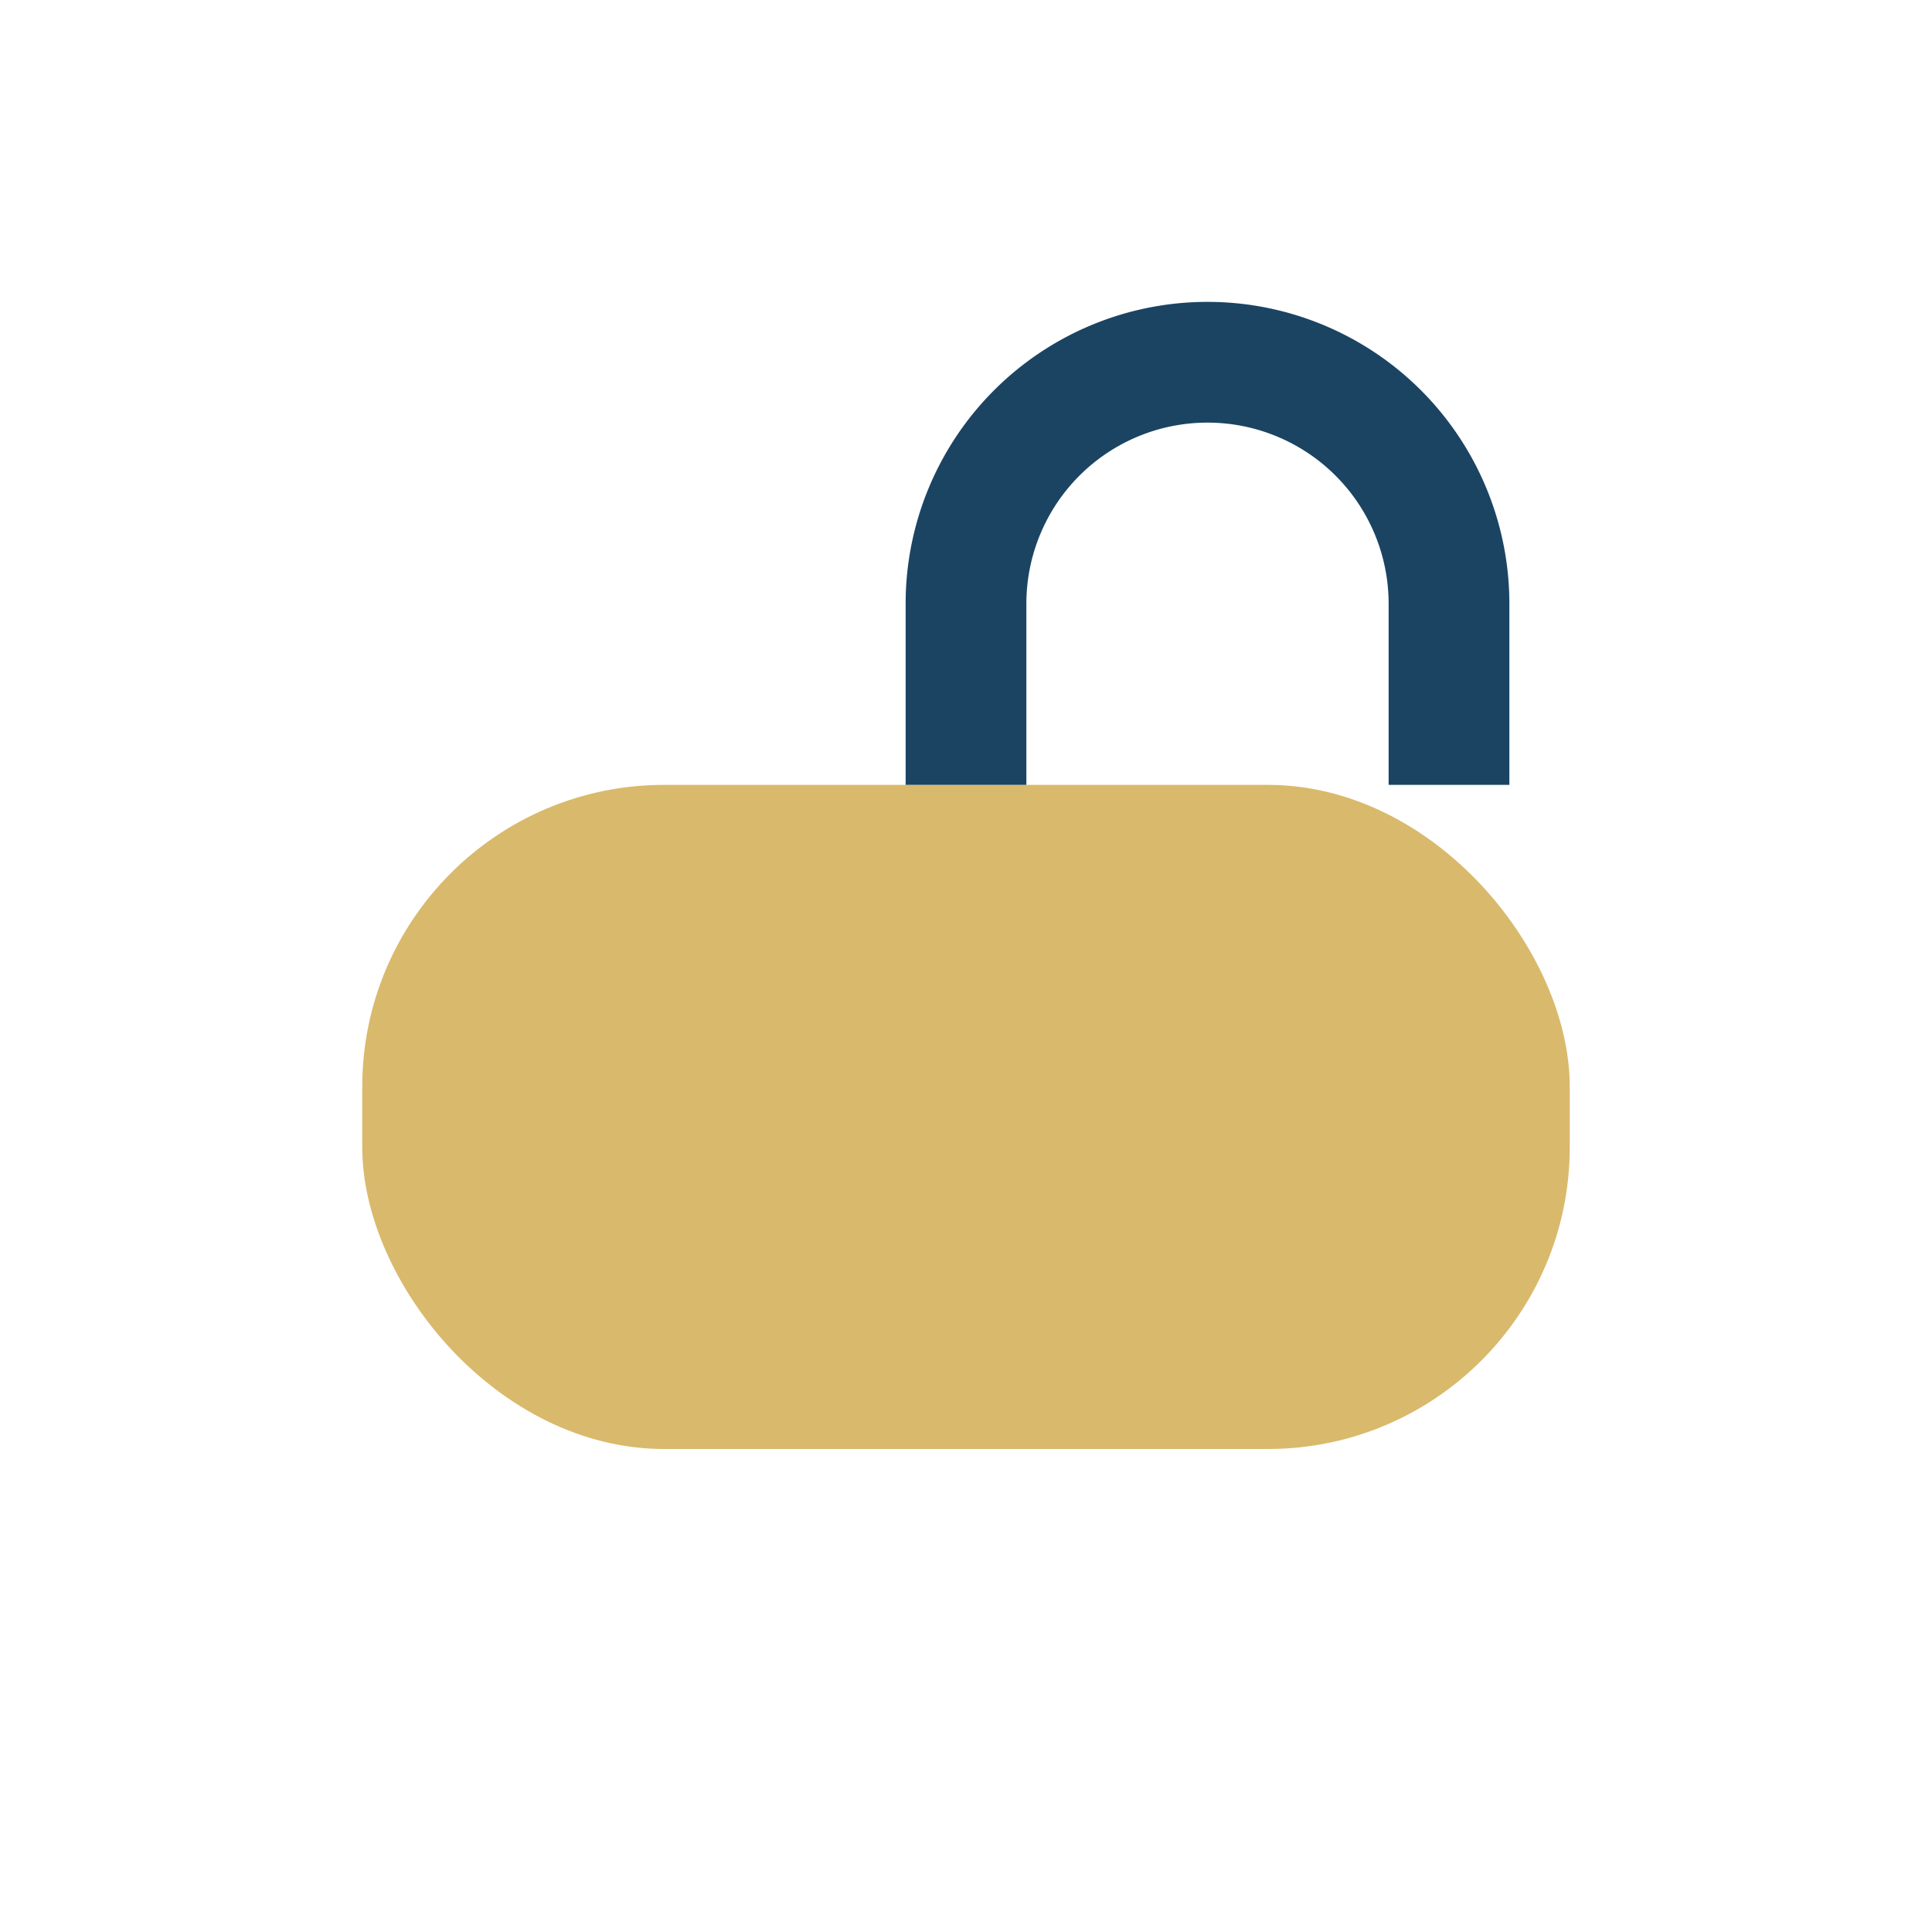 <?xml version="1.0" encoding="UTF-8"?>
<svg xmlns="http://www.w3.org/2000/svg" width="32" height="32" viewBox="0 0 32 32"><rect x="6" y="13" width="20" height="11" rx="5" fill="#D9B96C"/><path d="M16 13v-3a4 4 0 0 1 8 0v3" fill="none" stroke="#1B4462" stroke-width="2"/></svg>